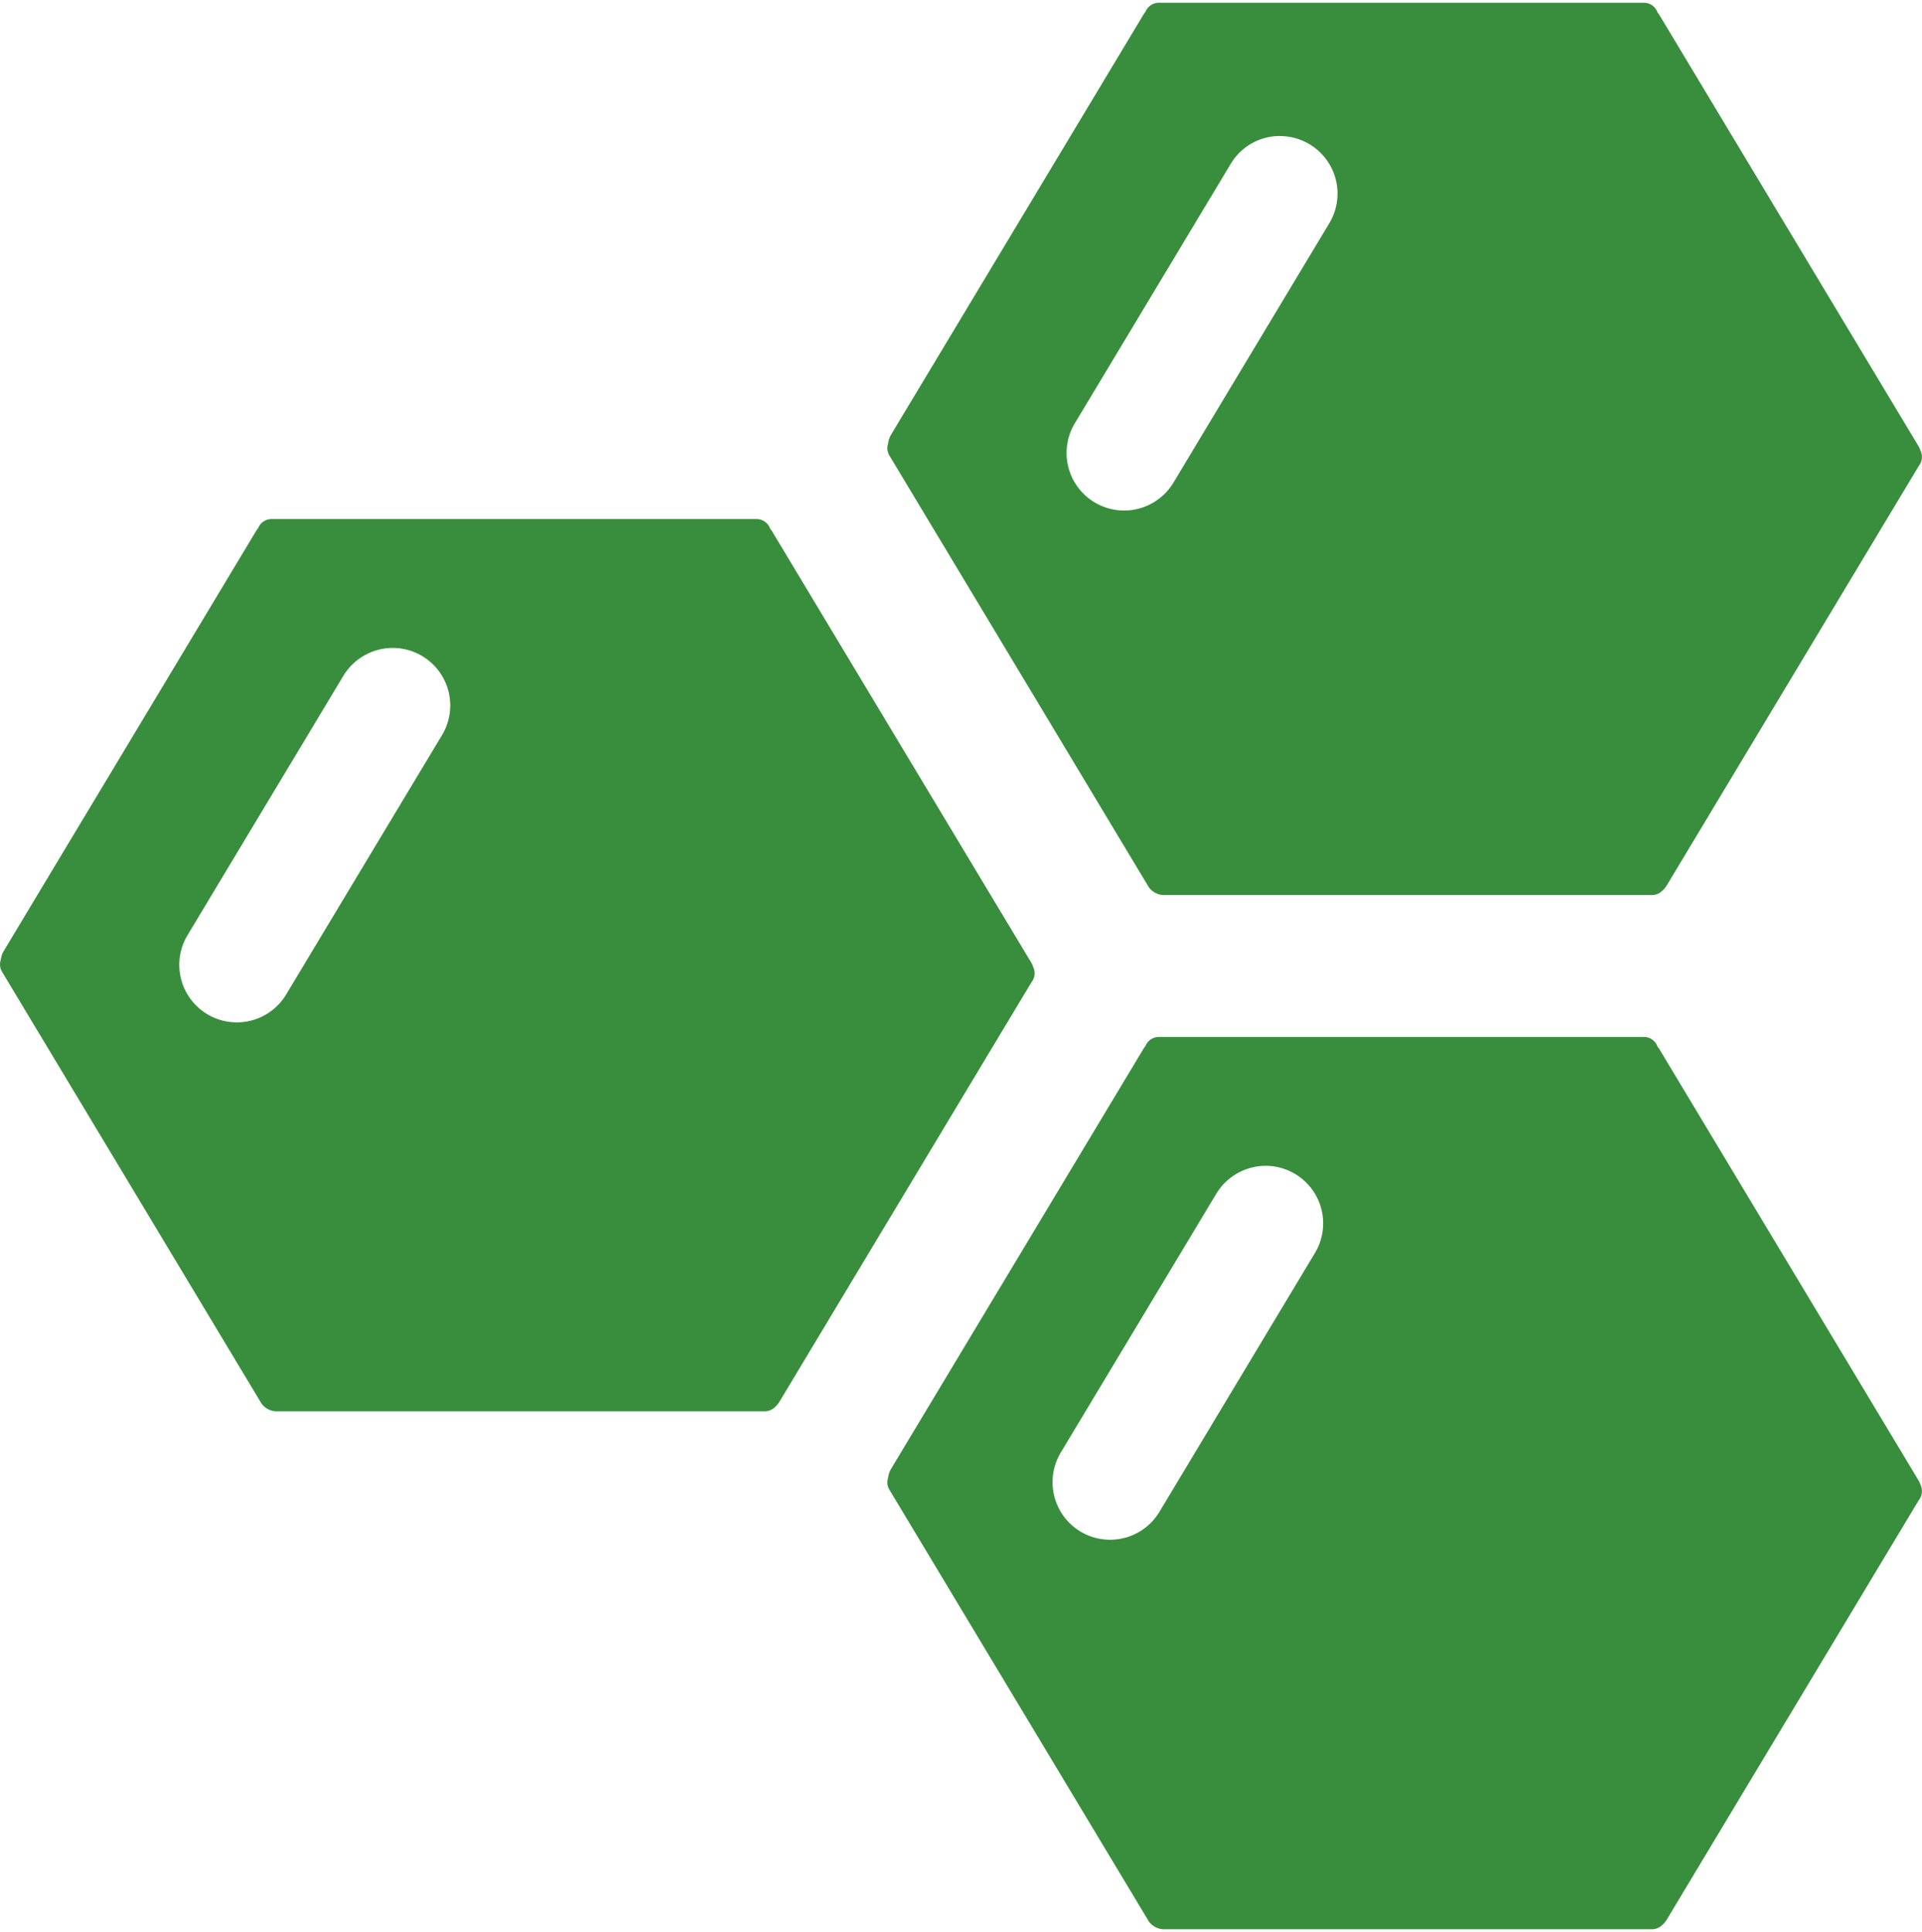<svg xmlns="http://www.w3.org/2000/svg" width="60.004" height="60.315" viewBox="0 0 133.604 133.915"><g transform="translate(-1038.316 -1107.11)"><path d="M1593.158,62.025h-34a1.321,1.321,0,0,1-.987-.552l-18.027-30a1,1,0,0,1-.087-.843,1.514,1.514,0,0,1,.218-.629L1557.785.857a1.655,1.655,0,0,1,.154-.217,1.007,1.007,0,0,1,.933-.64h33.719a1,1,0,0,1,.949.682,1.036,1.036,0,0,1,.133.175l18.026,30a1.04,1.04,0,0,1,.11.259,1.01,1.01,0,0,1-.11,1.084l-17.511,29.144a1.605,1.605,0,0,1-.349.412A.993.993,0,0,1,1593.158,62.025ZM1567.3,9.264a3.972,3.972,0,0,0-3.432,1.94L1553.054,29.2a4,4,0,1,0,6.857,4.12l10.811-17.992a4,4,0,0,0-3.426-6.06Z" transform="translate(-440.003 1107.11)" fill="#388e3c"/><path d="M1593.158,62.025h-34a1.321,1.321,0,0,1-.987-.552l-18.027-30a1,1,0,0,1-.087-.843,1.514,1.514,0,0,1,.218-.629L1557.785.857a1.655,1.655,0,0,1,.154-.217,1.007,1.007,0,0,1,.933-.64h33.719a1,1,0,0,1,.949.682,1.036,1.036,0,0,1,.133.175l18.026,30a1.04,1.04,0,0,1,.11.259,1.01,1.01,0,0,1-.11,1.084l-17.511,29.144a1.605,1.605,0,0,1-.349.412A.993.993,0,0,1,1593.158,62.025ZM1567.3,8.958a4.025,4.025,0,0,0-3.433,1.941l-10.81,17.992a4,4,0,1,0,6.857,4.12l10.811-17.992a4,4,0,0,0-3.425-6.061Z" transform="translate(-501.684 1143)" fill="#388e3c"/><path d="M1593.158,62.025h-34a1.321,1.321,0,0,1-.987-.552l-18.027-30a1,1,0,0,1-.087-.843,1.514,1.514,0,0,1,.218-.629L1557.785.857a1.655,1.655,0,0,1,.154-.217,1.007,1.007,0,0,1,.933-.64h33.719a1,1,0,0,1,.949.682,1.036,1.036,0,0,1,.133.175l18.026,30a1.04,1.04,0,0,1,.11.259,1.01,1.01,0,0,1-.11,1.084l-17.511,29.144a1.605,1.605,0,0,1-.349.412A.993.993,0,0,1,1593.158,62.025ZM1566.3,8.958a4.025,4.025,0,0,0-3.433,1.941l-10.811,17.992a4,4,0,1,0,6.858,4.12l10.81-17.992a4,4,0,0,0-3.424-6.061Z" transform="translate(-440.003 1179)" fill="#388e3c"/></g></svg>